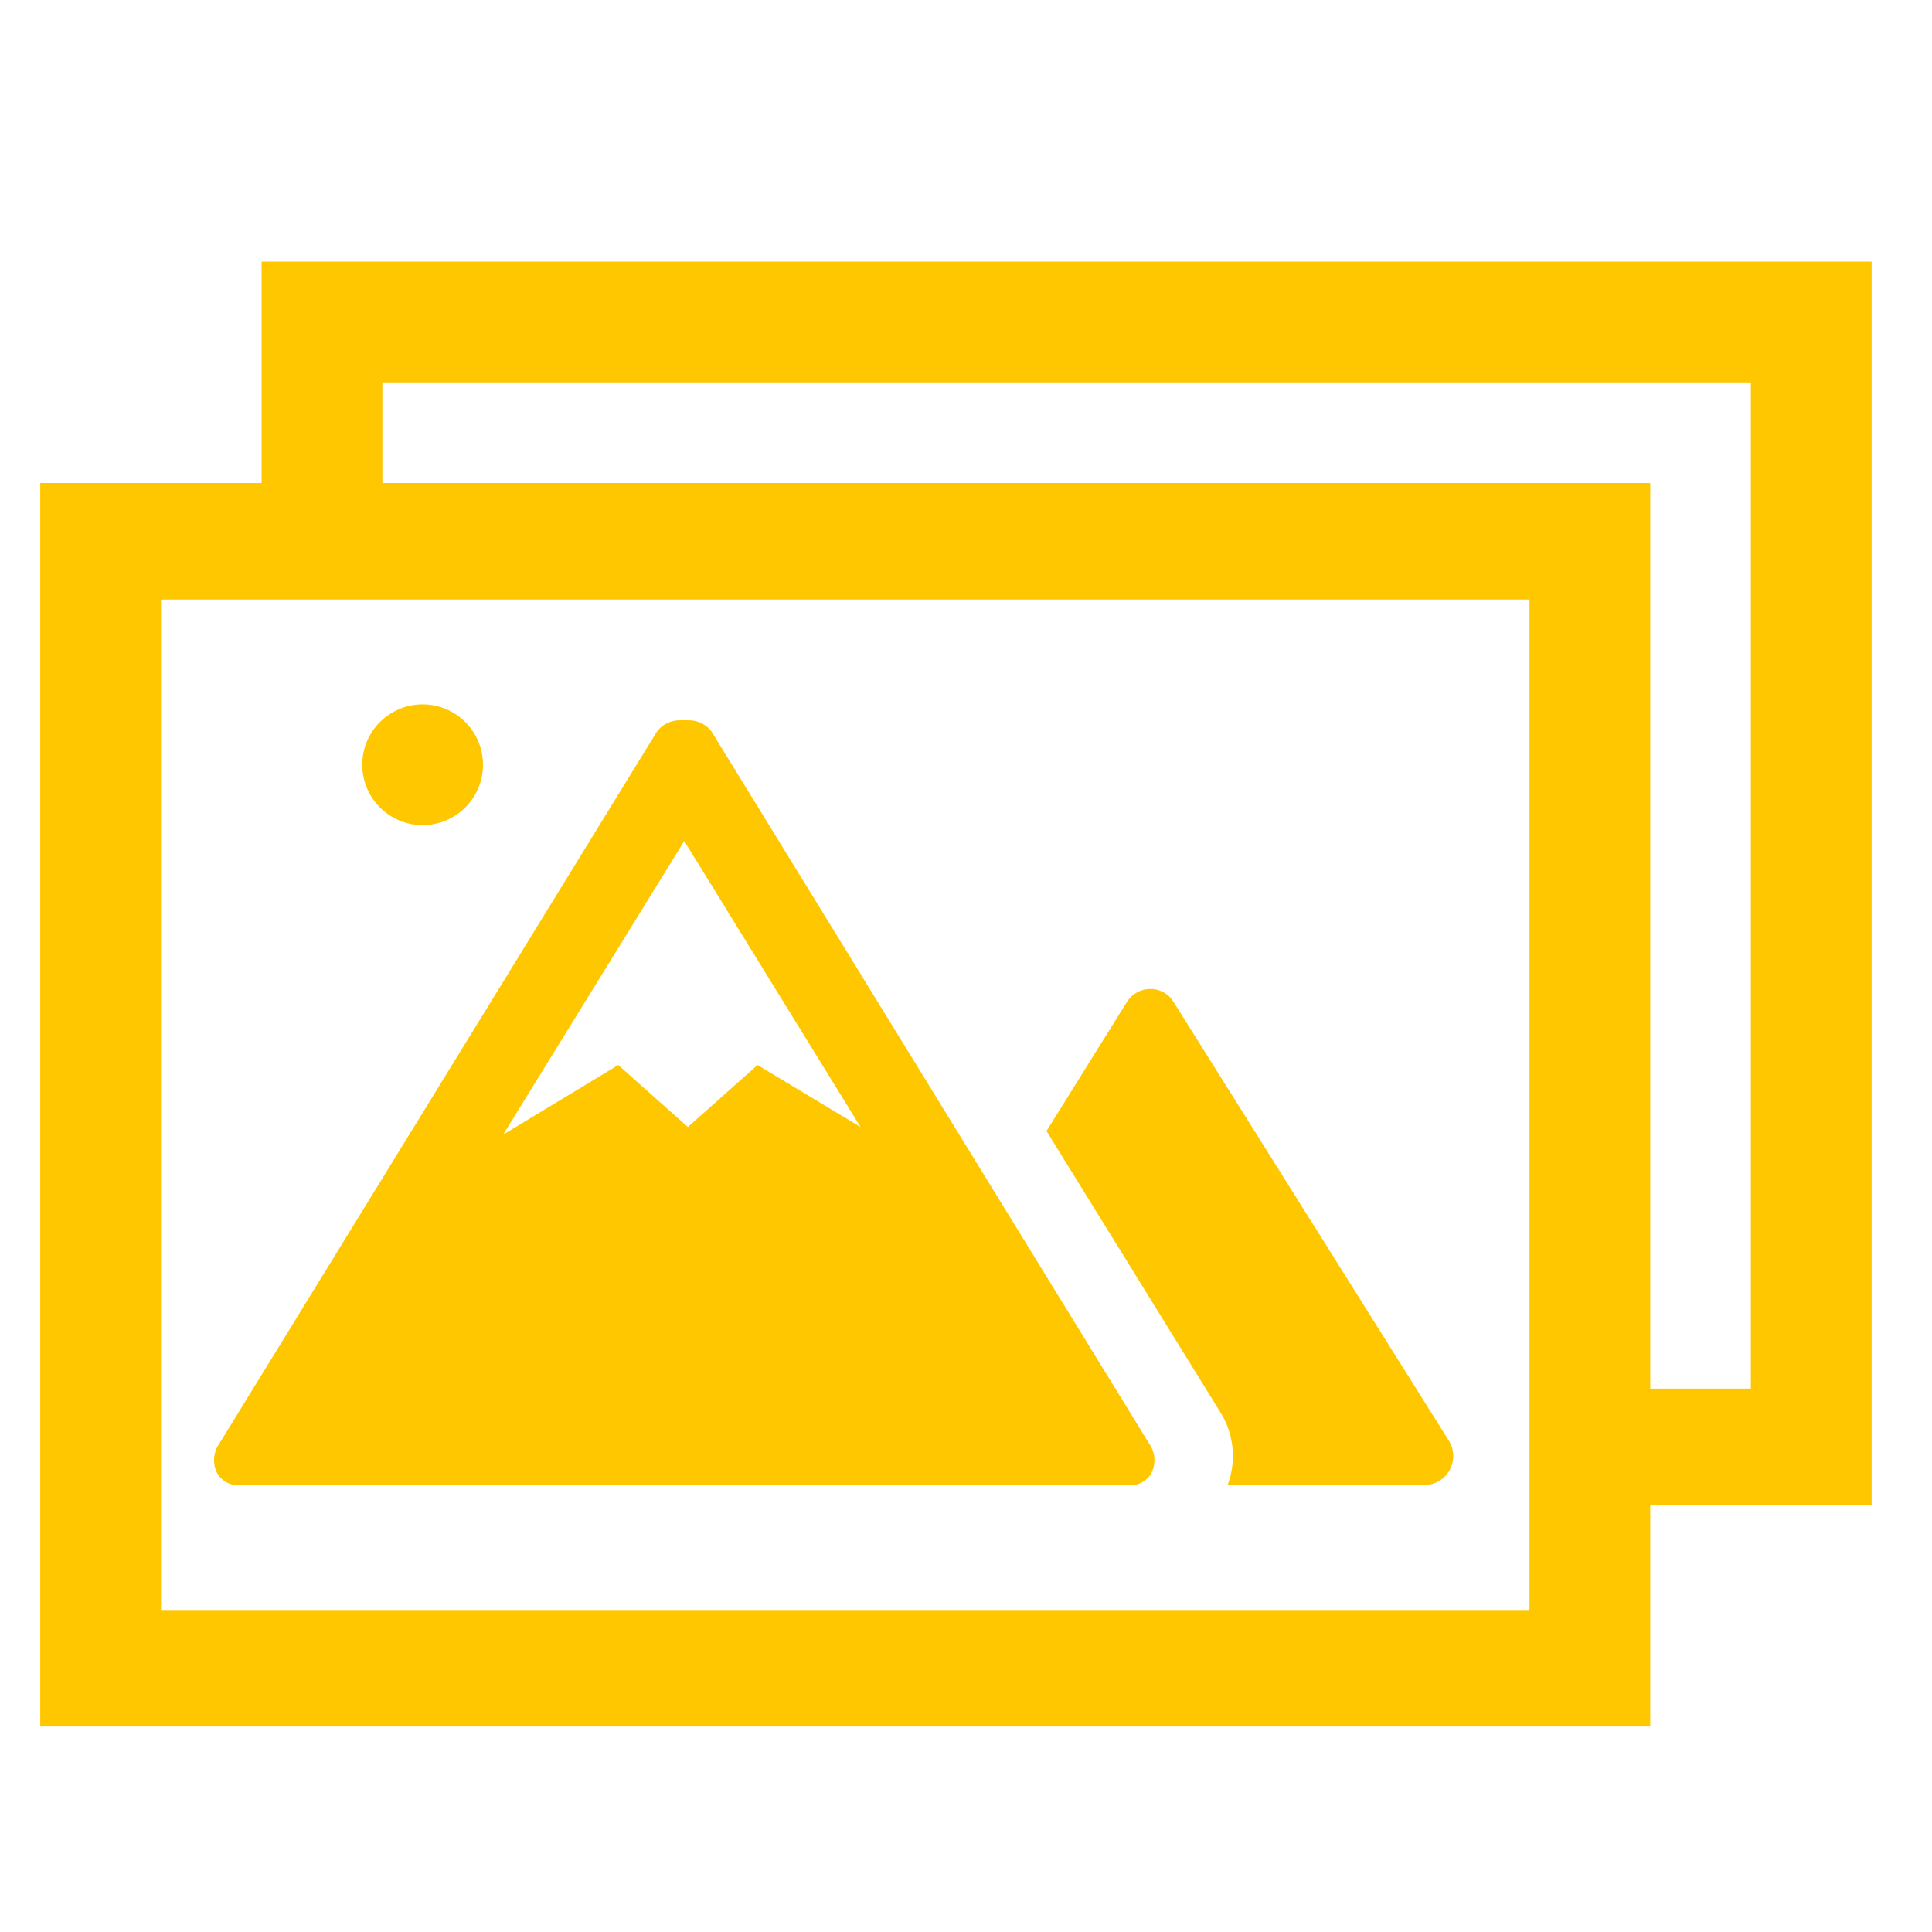 <svg version="1.1" viewBox="0 0 96 96" xmlns="http://www.w3.org/2000/svg" xmlns:xlink="http://www.w3.org/1999/xlink" id="Icons_Images" overflow="hidden"><path d=" M 72 71.6 L 58.31 49.78 C 58.065 49.38 57.629 49.137 57.16 49.14 C 56.689 49.14 56.251 49.382 56 49.78 L 52 56.2 L 60.58 70.08 C 61.306 71.178 61.462 72.557 61 73.79 L 70.7 73.79 C 71.494 73.83 72.17 73.218 72.21 72.424 C 72.225 72.134 72.151 71.847 72 71.6 Z" stroke="none" stroke-width="1" stroke-dasharray="" stroke-dashoffset="1" fill="#FFC700" fill-opacity="1"/><path d=" M 57.1 71.73 L 35.35 36.34 C 35.071 35.98 34.636 35.775 34.18 35.79 L 34 35.79 L 33.82 35.79 C 33.364 35.775 32.929 35.98 32.65 36.34 L 10.9 71.73 C 10.592 72.161 10.55 72.728 10.79 73.2 C 11.033 73.628 11.514 73.862 12 73.79 L 56 73.79 C 56.486 73.862 56.967 73.628 57.21 73.2 C 57.45 72.728 57.408 72.161 57.1 71.73 Z M 37.64 52.92 L 34.18 56 L 30.72 52.92 L 25 56.38 L 34 41.79 L 42.76 56 Z" stroke="none" stroke-width="1" stroke-dasharray="" stroke-dashoffset="1" fill="#FFC700" fill-opacity="1"/><circle cx="21" cy="38" r="3" stroke="none" stroke-width="1" stroke-dasharray="" stroke-dashoffset="1" fill="#FFC700" fill-opacity="1"/><path d=" M 93 13 L 13 13 L 13 24 L 2 24 L 2 85.79 L 82 85.79 L 82 74.79 L 93 74.79 Z M 76 80 L 8 80 L 8 29.79 L 76 29.79 Z M 87 69 L 82 69 L 82 24 L 19 24 L 19 19 L 87 19 Z" stroke="none" stroke-width="1" stroke-dasharray="" stroke-dashoffset="1" fill="#FFC700" fill-opacity="1"/></svg>
